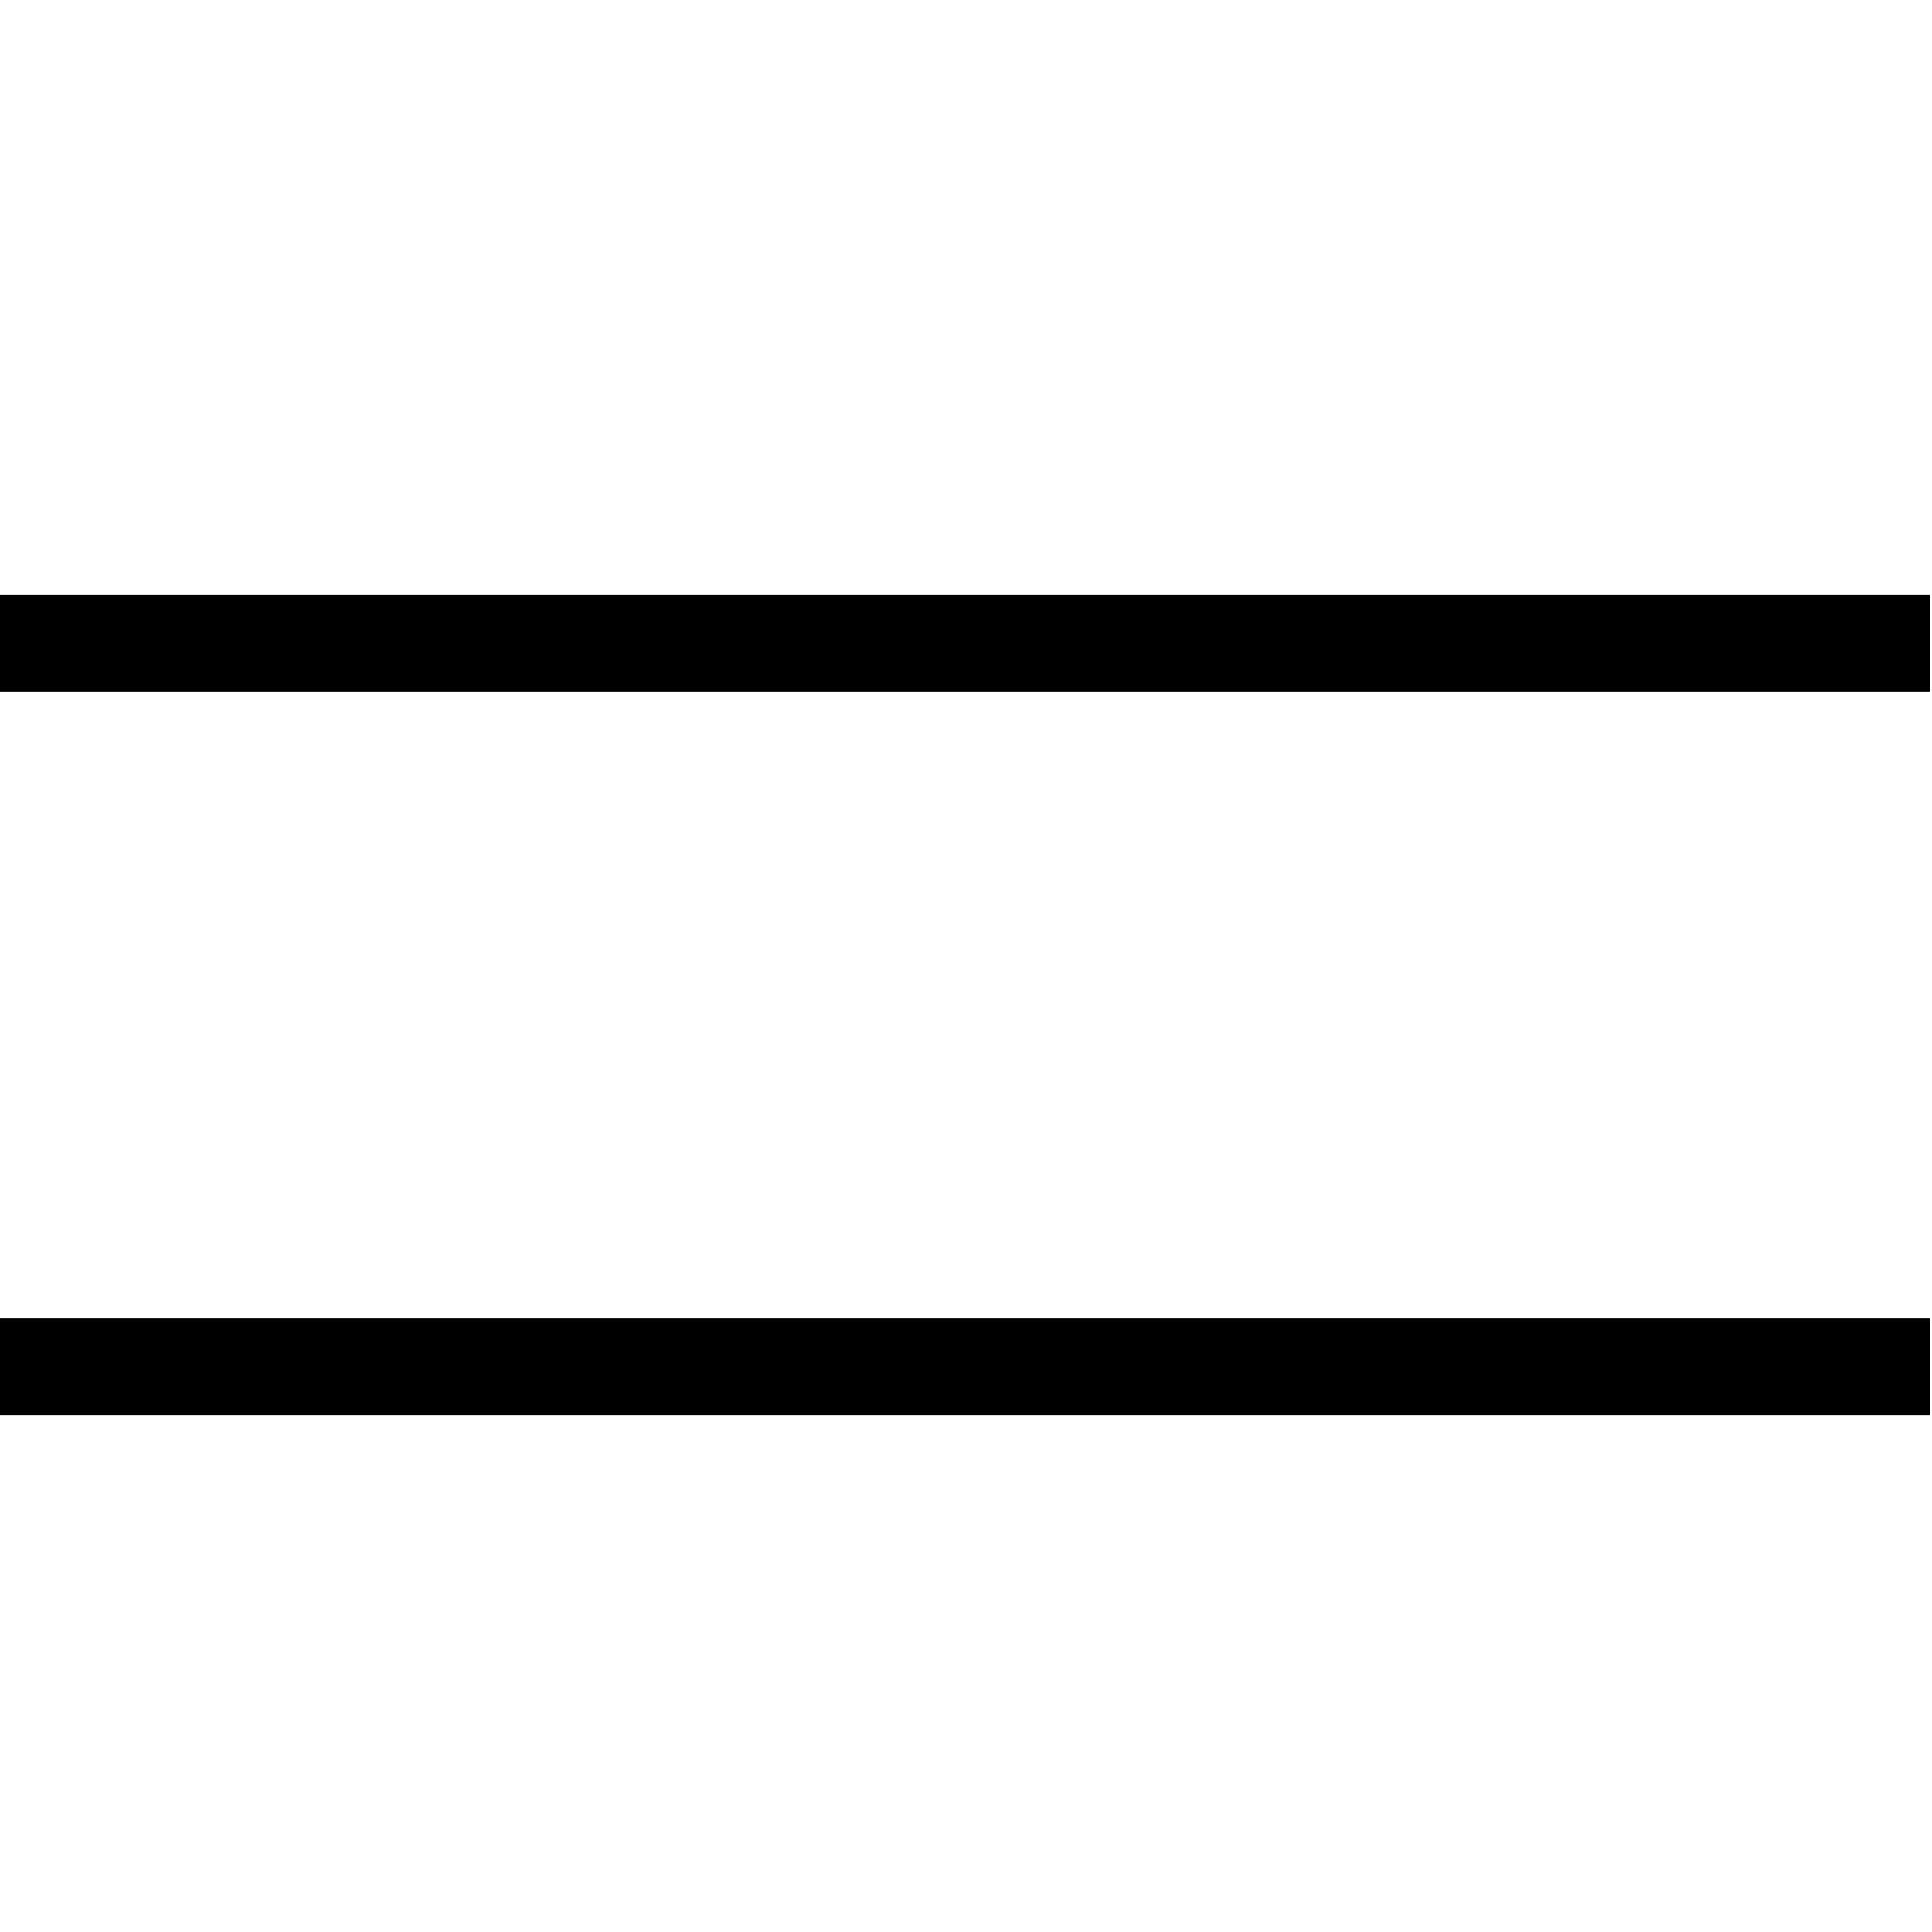 <?xml version="1.0" encoding="UTF-8"?> <svg xmlns="http://www.w3.org/2000/svg" viewBox="0 0 20.00 20.00" data-guides="{&quot;vertical&quot;:[],&quot;horizontal&quot;:[]}"><defs></defs><path fill="none" stroke="#000000" fill-opacity="1" stroke-width="1" stroke-opacity="1" id="tSvg246c8d5d16" title="Path 2" d="M0 6.659C6.659 6.659 13.317 6.659 19.976 6.659"></path><path fill="none" stroke="#000000" fill-opacity="1" stroke-width="1" stroke-opacity="1" id="tSvg18951271082" title="Path 3" d="M0 14.149C6.659 14.149 13.317 14.149 19.976 14.149"></path></svg> 